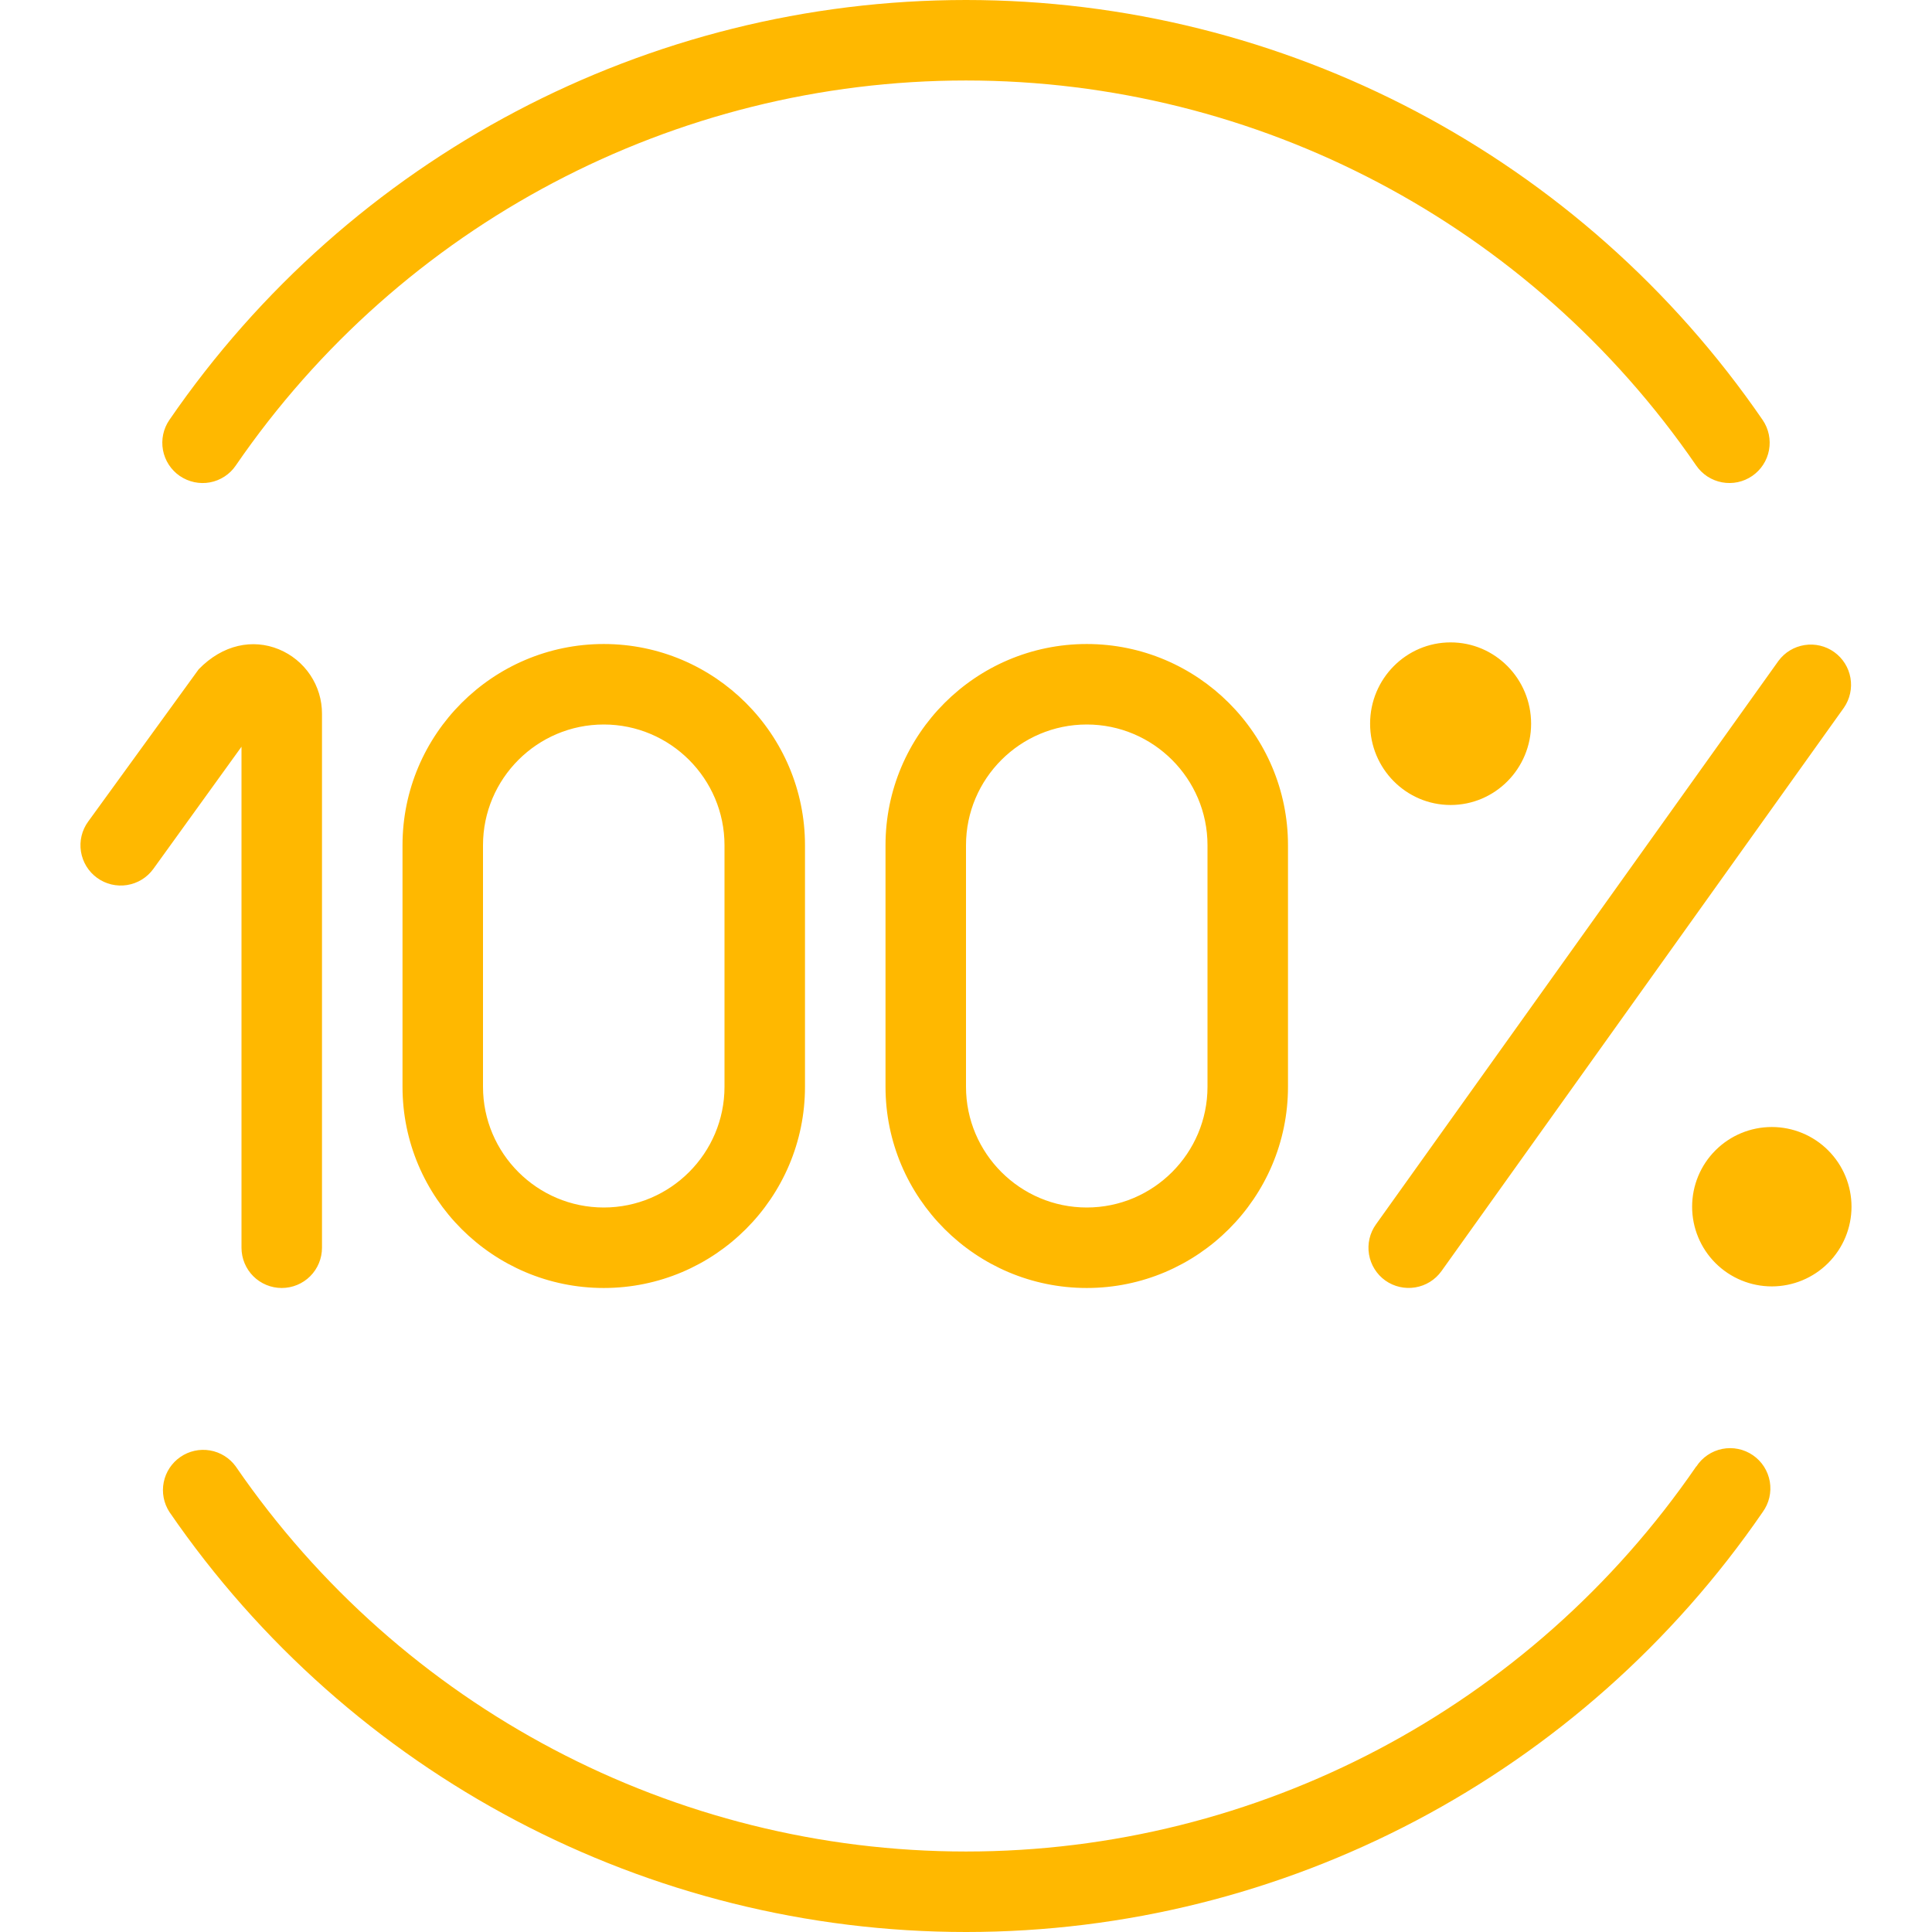 <svg xmlns="http://www.w3.org/2000/svg" width="62" height="62" viewBox="0 0 62 62" fill="none"><g clip-path="url(#clip0_53_162)"><path d="M5.768 15.273C5.486 15.079 5.293 14.781 5.23 14.444C5.168 14.107 5.241 13.76 5.435 13.477C11.232 5.037 20.788 0 31 0C41.212 0 50.768 5.037 56.565 13.477C56.661 13.617 56.728 13.775 56.763 13.941C56.798 14.107 56.8 14.278 56.769 14.445C56.738 14.612 56.675 14.771 56.582 14.913C56.49 15.055 56.37 15.178 56.23 15.274C56.09 15.37 55.933 15.438 55.767 15.473C55.6 15.508 55.429 15.51 55.262 15.479C55.096 15.448 54.937 15.384 54.794 15.292C54.652 15.199 54.529 15.079 54.433 14.939C49.119 7.202 40.359 2.583 31 2.583C21.64 2.583 12.878 7.202 7.566 14.939C7.471 15.08 7.348 15.2 7.206 15.292C7.064 15.385 6.905 15.449 6.738 15.48C6.571 15.511 6.4 15.508 6.234 15.473C6.068 15.437 5.908 15.369 5.768 15.273ZM54.433 47.061C49.119 54.798 40.359 59.417 31 59.417C21.64 59.417 12.878 54.798 7.566 47.061C7.369 46.788 7.072 46.603 6.74 46.546C6.408 46.489 6.067 46.564 5.79 46.755C5.512 46.945 5.32 47.237 5.254 47.567C5.188 47.897 5.254 48.24 5.438 48.523C11.232 56.962 20.788 62 31.003 62C41.217 62 50.77 56.962 56.567 48.523C56.668 48.383 56.741 48.225 56.78 48.057C56.819 47.889 56.824 47.715 56.795 47.545C56.765 47.375 56.702 47.213 56.609 47.067C56.516 46.922 56.395 46.797 56.253 46.7C56.111 46.602 55.951 46.534 55.782 46.499C55.613 46.464 55.439 46.464 55.27 46.497C55.1 46.531 54.94 46.598 54.797 46.695C54.654 46.792 54.532 46.916 54.438 47.061H54.433ZM19.375 20.667C22.935 20.667 25.833 23.563 25.833 27.125V34.875C25.833 38.437 22.935 41.333 19.375 41.333C15.815 41.333 12.917 38.437 12.917 34.875V27.125C12.917 23.563 15.815 20.667 19.375 20.667ZM19.375 23.25C17.238 23.25 15.5 24.989 15.5 27.125V34.875C15.5 37.011 17.238 38.75 19.375 38.75C21.511 38.75 23.25 37.011 23.25 34.875V27.125C23.25 24.989 21.511 23.25 19.375 23.25ZM34.875 20.667C38.435 20.667 41.333 23.563 41.333 27.125V34.875C41.333 38.437 38.435 41.333 34.875 41.333C31.315 41.333 28.417 38.437 28.417 34.875V27.125C28.417 23.563 31.315 20.667 34.875 20.667ZM34.875 23.25C32.739 23.25 31 24.989 31 27.125V34.875C31 37.011 32.739 38.75 34.875 38.75C37.011 38.75 38.75 37.011 38.75 34.875V27.125C38.75 24.989 37.011 23.25 34.875 23.25ZM56.859 36.167C56.181 36.167 55.53 36.436 55.051 36.916C54.571 37.395 54.302 38.046 54.302 38.724C54.302 39.403 54.571 40.053 55.051 40.533C55.53 41.012 56.181 41.282 56.859 41.282C57.537 41.282 58.188 41.012 58.667 40.533C59.147 40.053 59.417 39.403 59.417 38.724C59.417 38.046 59.147 37.395 58.667 36.916C58.188 36.436 57.537 36.167 56.859 36.167ZM46.552 25.833C47.978 25.833 49.135 24.666 49.135 23.224C49.135 21.783 47.978 20.615 46.552 20.615C45.126 20.615 43.968 21.783 43.968 23.224C43.968 24.666 45.126 25.833 46.552 25.833ZM7.75 40.042C7.75 40.384 7.886 40.713 8.128 40.955C8.37 41.197 8.699 41.333 9.042 41.333C9.384 41.333 9.713 41.197 9.955 40.955C10.197 40.713 10.333 40.384 10.333 40.042V22.909C10.335 22.465 10.204 22.031 9.957 21.662C9.71 21.293 9.359 21.006 8.949 20.837C8.114 20.494 7.151 20.68 6.376 21.478L2.829 26.366C2.627 26.643 2.544 26.989 2.598 27.328C2.652 27.666 2.838 27.97 3.115 28.171C3.393 28.373 3.739 28.456 4.078 28.402C4.416 28.348 4.72 28.162 4.921 27.884L7.75 23.963V40.042ZM44.456 41.093C44.736 41.291 45.081 41.37 45.418 41.314C45.756 41.258 46.057 41.071 46.257 40.793L59.174 22.71C59.366 22.431 59.441 22.088 59.383 21.755C59.325 21.421 59.138 21.124 58.862 20.926C58.587 20.729 58.245 20.648 57.911 20.701C57.576 20.753 57.275 20.935 57.074 21.207L44.157 39.29C44.058 39.428 43.987 39.584 43.949 39.749C43.91 39.915 43.905 40.086 43.933 40.254C43.961 40.421 44.021 40.581 44.111 40.725C44.201 40.87 44.318 40.994 44.456 41.093Z" fill="#FFB800"></path></g><defs><clipPath id="clip0_53_162"><rect width="62" height="62" fill="white"></rect></clipPath></defs></svg>